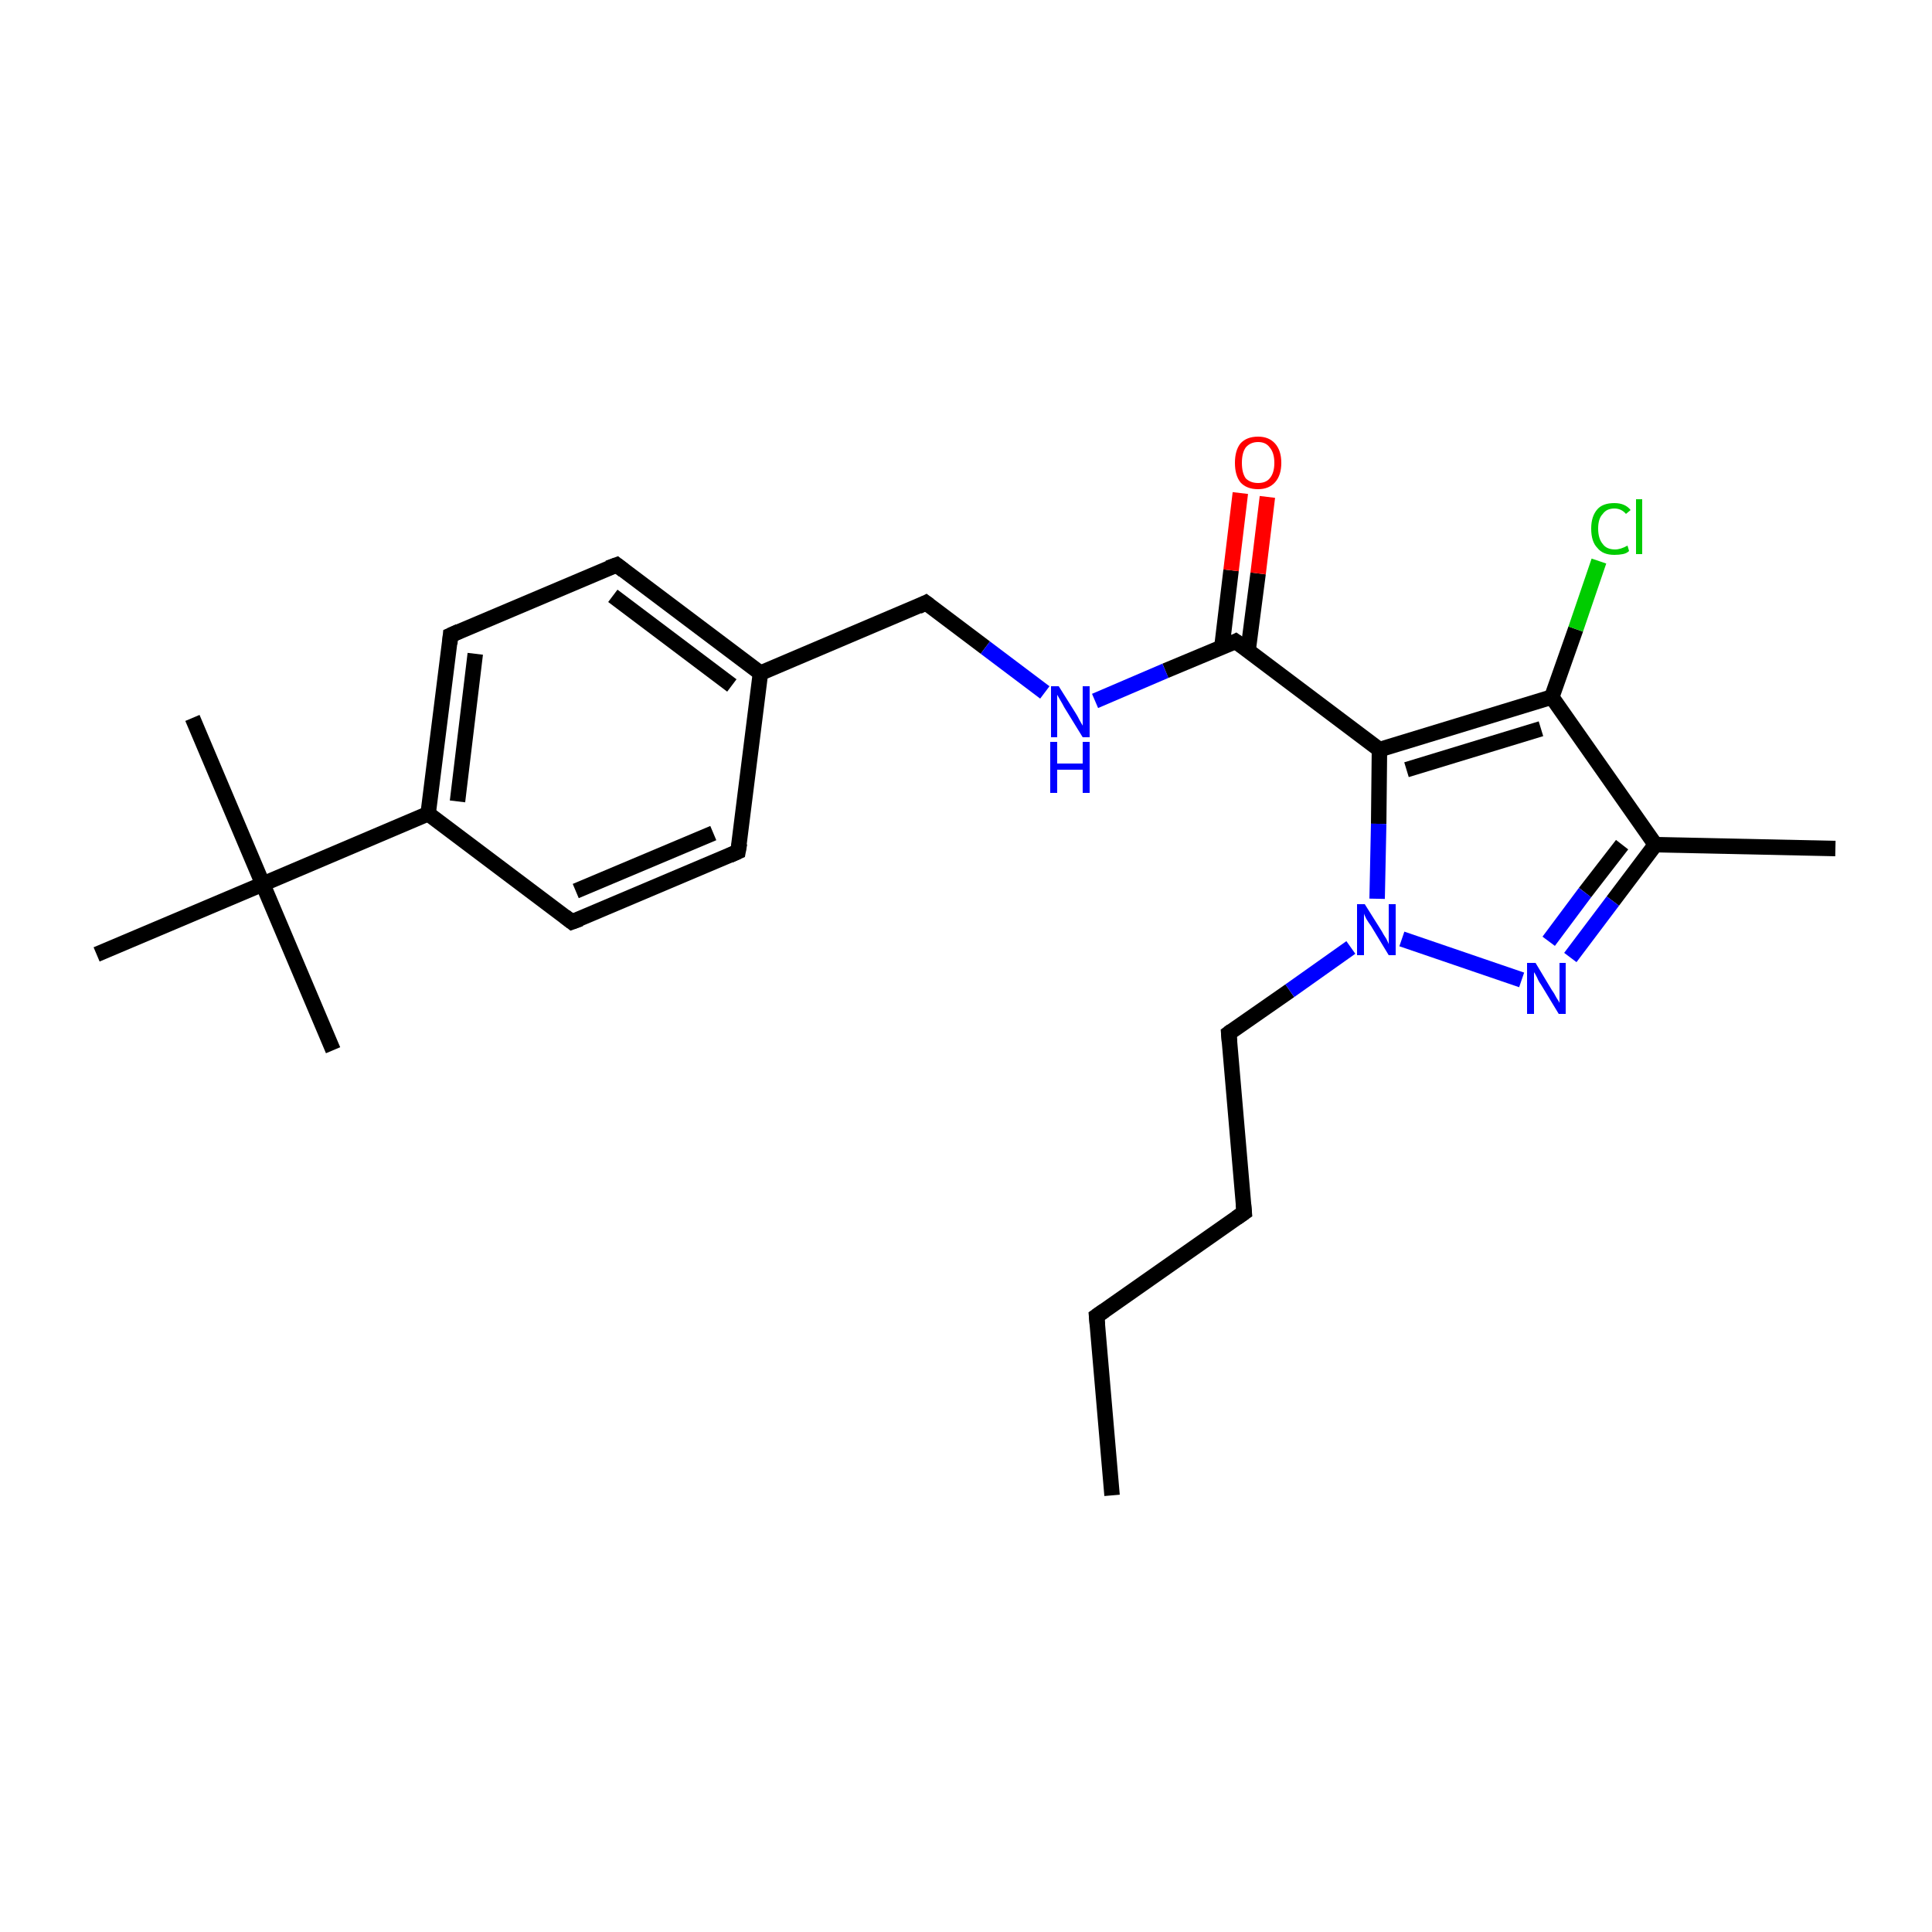 <?xml version='1.0' encoding='iso-8859-1'?>
<svg version='1.1' baseProfile='full'
              xmlns='http://www.w3.org/2000/svg'
                      xmlns:rdkit='http://www.rdkit.org/xml'
                      xmlns:xlink='http://www.w3.org/1999/xlink'
                  xml:space='preserve'
width='250px' height='250px' viewBox='0 0 250 250'>
<!-- END OF HEADER -->
<rect style='opacity:1.0;fill:#FFFFFF;stroke:none' width='250.0' height='250.0' x='0.0' y='0.0'> </rect>
<path class='bond-0 atom-0 atom-5' d='M 143.9,193.5 L 141.9,170.3' style='fill:none;fill-rule:evenodd;stroke:#000000;stroke-width:2.0px;stroke-linecap:butt;stroke-linejoin:miter;stroke-opacity:1' />
<path class='bond-1 atom-1 atom-13' d='M 237.5,109.8 L 214.2,109.3' style='fill:none;fill-rule:evenodd;stroke:#000000;stroke-width:2.0px;stroke-linecap:butt;stroke-linejoin:miter;stroke-opacity:1' />
<path class='bond-2 atom-2 atom-19' d='M 24.9,92.9 L 34.0,114.4' style='fill:none;fill-rule:evenodd;stroke:#000000;stroke-width:2.0px;stroke-linecap:butt;stroke-linejoin:miter;stroke-opacity:1' />
<path class='bond-3 atom-3 atom-19' d='M 43.1,135.9 L 34.0,114.4' style='fill:none;fill-rule:evenodd;stroke:#000000;stroke-width:2.0px;stroke-linecap:butt;stroke-linejoin:miter;stroke-opacity:1' />
<path class='bond-4 atom-4 atom-19' d='M 12.5,123.5 L 34.0,114.4' style='fill:none;fill-rule:evenodd;stroke:#000000;stroke-width:2.0px;stroke-linecap:butt;stroke-linejoin:miter;stroke-opacity:1' />
<path class='bond-5 atom-5 atom-6' d='M 141.9,170.3 L 161.0,156.9' style='fill:none;fill-rule:evenodd;stroke:#000000;stroke-width:2.0px;stroke-linecap:butt;stroke-linejoin:miter;stroke-opacity:1' />
<path class='bond-6 atom-6 atom-11' d='M 161.0,156.9 L 159.0,133.7' style='fill:none;fill-rule:evenodd;stroke:#000000;stroke-width:2.0px;stroke-linecap:butt;stroke-linejoin:miter;stroke-opacity:1' />
<path class='bond-7 atom-7 atom-9' d='M 95.5,110.2 L 74.0,119.3' style='fill:none;fill-rule:evenodd;stroke:#000000;stroke-width:2.0px;stroke-linecap:butt;stroke-linejoin:miter;stroke-opacity:1' />
<path class='bond-7 atom-7 atom-9' d='M 92.3,107.8 L 74.5,115.3' style='fill:none;fill-rule:evenodd;stroke:#000000;stroke-width:2.0px;stroke-linecap:butt;stroke-linejoin:miter;stroke-opacity:1' />
<path class='bond-8 atom-7 atom-14' d='M 95.5,110.2 L 98.4,87.1' style='fill:none;fill-rule:evenodd;stroke:#000000;stroke-width:2.0px;stroke-linecap:butt;stroke-linejoin:miter;stroke-opacity:1' />
<path class='bond-9 atom-8 atom-10' d='M 79.8,73.1 L 58.3,82.2' style='fill:none;fill-rule:evenodd;stroke:#000000;stroke-width:2.0px;stroke-linecap:butt;stroke-linejoin:miter;stroke-opacity:1' />
<path class='bond-10 atom-8 atom-14' d='M 79.8,73.1 L 98.4,87.1' style='fill:none;fill-rule:evenodd;stroke:#000000;stroke-width:2.0px;stroke-linecap:butt;stroke-linejoin:miter;stroke-opacity:1' />
<path class='bond-10 atom-8 atom-14' d='M 79.3,77.1 L 94.7,88.7' style='fill:none;fill-rule:evenodd;stroke:#000000;stroke-width:2.0px;stroke-linecap:butt;stroke-linejoin:miter;stroke-opacity:1' />
<path class='bond-11 atom-9 atom-15' d='M 74.0,119.3 L 55.4,105.3' style='fill:none;fill-rule:evenodd;stroke:#000000;stroke-width:2.0px;stroke-linecap:butt;stroke-linejoin:miter;stroke-opacity:1' />
<path class='bond-12 atom-10 atom-15' d='M 58.3,82.2 L 55.4,105.3' style='fill:none;fill-rule:evenodd;stroke:#000000;stroke-width:2.0px;stroke-linecap:butt;stroke-linejoin:miter;stroke-opacity:1' />
<path class='bond-12 atom-10 atom-15' d='M 61.5,84.6 L 59.2,103.7' style='fill:none;fill-rule:evenodd;stroke:#000000;stroke-width:2.0px;stroke-linecap:butt;stroke-linejoin:miter;stroke-opacity:1' />
<path class='bond-13 atom-11 atom-23' d='M 159.0,133.7 L 166.9,128.2' style='fill:none;fill-rule:evenodd;stroke:#000000;stroke-width:2.0px;stroke-linecap:butt;stroke-linejoin:miter;stroke-opacity:1' />
<path class='bond-13 atom-11 atom-23' d='M 166.9,128.2 L 174.8,122.6' style='fill:none;fill-rule:evenodd;stroke:#0000FF;stroke-width:2.0px;stroke-linecap:butt;stroke-linejoin:miter;stroke-opacity:1' />
<path class='bond-14 atom-12 atom-14' d='M 119.8,78.0 L 98.4,87.1' style='fill:none;fill-rule:evenodd;stroke:#000000;stroke-width:2.0px;stroke-linecap:butt;stroke-linejoin:miter;stroke-opacity:1' />
<path class='bond-15 atom-12 atom-21' d='M 119.8,78.0 L 127.5,83.8' style='fill:none;fill-rule:evenodd;stroke:#000000;stroke-width:2.0px;stroke-linecap:butt;stroke-linejoin:miter;stroke-opacity:1' />
<path class='bond-15 atom-12 atom-21' d='M 127.5,83.8 L 135.2,89.6' style='fill:none;fill-rule:evenodd;stroke:#0000FF;stroke-width:2.0px;stroke-linecap:butt;stroke-linejoin:miter;stroke-opacity:1' />
<path class='bond-16 atom-13 atom-16' d='M 214.2,109.3 L 200.8,90.2' style='fill:none;fill-rule:evenodd;stroke:#000000;stroke-width:2.0px;stroke-linecap:butt;stroke-linejoin:miter;stroke-opacity:1' />
<path class='bond-17 atom-13 atom-22' d='M 214.2,109.3 L 208.7,116.6' style='fill:none;fill-rule:evenodd;stroke:#000000;stroke-width:2.0px;stroke-linecap:butt;stroke-linejoin:miter;stroke-opacity:1' />
<path class='bond-17 atom-13 atom-22' d='M 208.7,116.6 L 203.2,123.9' style='fill:none;fill-rule:evenodd;stroke:#0000FF;stroke-width:2.0px;stroke-linecap:butt;stroke-linejoin:miter;stroke-opacity:1' />
<path class='bond-17 atom-13 atom-22' d='M 209.9,109.3 L 205.1,115.5' style='fill:none;fill-rule:evenodd;stroke:#000000;stroke-width:2.0px;stroke-linecap:butt;stroke-linejoin:miter;stroke-opacity:1' />
<path class='bond-17 atom-13 atom-22' d='M 205.1,115.5 L 200.4,121.8' style='fill:none;fill-rule:evenodd;stroke:#0000FF;stroke-width:2.0px;stroke-linecap:butt;stroke-linejoin:miter;stroke-opacity:1' />
<path class='bond-18 atom-15 atom-19' d='M 55.4,105.3 L 34.0,114.4' style='fill:none;fill-rule:evenodd;stroke:#000000;stroke-width:2.0px;stroke-linecap:butt;stroke-linejoin:miter;stroke-opacity:1' />
<path class='bond-19 atom-16 atom-17' d='M 200.8,90.2 L 178.5,97.0' style='fill:none;fill-rule:evenodd;stroke:#000000;stroke-width:2.0px;stroke-linecap:butt;stroke-linejoin:miter;stroke-opacity:1' />
<path class='bond-19 atom-16 atom-17' d='M 199.4,94.3 L 182.0,99.6' style='fill:none;fill-rule:evenodd;stroke:#000000;stroke-width:2.0px;stroke-linecap:butt;stroke-linejoin:miter;stroke-opacity:1' />
<path class='bond-20 atom-16 atom-20' d='M 200.8,90.2 L 203.9,81.4' style='fill:none;fill-rule:evenodd;stroke:#000000;stroke-width:2.0px;stroke-linecap:butt;stroke-linejoin:miter;stroke-opacity:1' />
<path class='bond-20 atom-16 atom-20' d='M 203.9,81.4 L 206.9,72.6' style='fill:none;fill-rule:evenodd;stroke:#00CC00;stroke-width:2.0px;stroke-linecap:butt;stroke-linejoin:miter;stroke-opacity:1' />
<path class='bond-21 atom-17 atom-18' d='M 178.5,97.0 L 159.9,83.0' style='fill:none;fill-rule:evenodd;stroke:#000000;stroke-width:2.0px;stroke-linecap:butt;stroke-linejoin:miter;stroke-opacity:1' />
<path class='bond-22 atom-17 atom-23' d='M 178.5,97.0 L 178.4,106.6' style='fill:none;fill-rule:evenodd;stroke:#000000;stroke-width:2.0px;stroke-linecap:butt;stroke-linejoin:miter;stroke-opacity:1' />
<path class='bond-22 atom-17 atom-23' d='M 178.4,106.6 L 178.2,116.3' style='fill:none;fill-rule:evenodd;stroke:#0000FF;stroke-width:2.0px;stroke-linecap:butt;stroke-linejoin:miter;stroke-opacity:1' />
<path class='bond-23 atom-18 atom-21' d='M 159.9,83.0 L 150.8,86.8' style='fill:none;fill-rule:evenodd;stroke:#000000;stroke-width:2.0px;stroke-linecap:butt;stroke-linejoin:miter;stroke-opacity:1' />
<path class='bond-23 atom-18 atom-21' d='M 150.8,86.8 L 141.7,90.7' style='fill:none;fill-rule:evenodd;stroke:#0000FF;stroke-width:2.0px;stroke-linecap:butt;stroke-linejoin:miter;stroke-opacity:1' />
<path class='bond-24 atom-18 atom-24' d='M 161.5,84.2 L 162.8,74.2' style='fill:none;fill-rule:evenodd;stroke:#000000;stroke-width:2.0px;stroke-linecap:butt;stroke-linejoin:miter;stroke-opacity:1' />
<path class='bond-24 atom-18 atom-24' d='M 162.8,74.2 L 164.0,64.3' style='fill:none;fill-rule:evenodd;stroke:#FF0000;stroke-width:2.0px;stroke-linecap:butt;stroke-linejoin:miter;stroke-opacity:1' />
<path class='bond-24 atom-18 atom-24' d='M 158.1,83.8 L 159.3,73.8' style='fill:none;fill-rule:evenodd;stroke:#000000;stroke-width:2.0px;stroke-linecap:butt;stroke-linejoin:miter;stroke-opacity:1' />
<path class='bond-24 atom-18 atom-24' d='M 159.3,73.8 L 160.5,63.8' style='fill:none;fill-rule:evenodd;stroke:#FF0000;stroke-width:2.0px;stroke-linecap:butt;stroke-linejoin:miter;stroke-opacity:1' />
<path class='bond-25 atom-22 atom-23' d='M 196.9,126.8 L 181.4,121.5' style='fill:none;fill-rule:evenodd;stroke:#0000FF;stroke-width:2.0px;stroke-linecap:butt;stroke-linejoin:miter;stroke-opacity:1' />
<path d='M 142.0,171.4 L 141.9,170.3 L 142.9,169.6' style='fill:none;stroke:#000000;stroke-width:2.0px;stroke-linecap:butt;stroke-linejoin:miter;stroke-opacity:1;' />
<path d='M 160.0,157.6 L 161.0,156.9 L 160.9,155.8' style='fill:none;stroke:#000000;stroke-width:2.0px;stroke-linecap:butt;stroke-linejoin:miter;stroke-opacity:1;' />
<path d='M 94.4,110.7 L 95.5,110.2 L 95.7,109.1' style='fill:none;stroke:#000000;stroke-width:2.0px;stroke-linecap:butt;stroke-linejoin:miter;stroke-opacity:1;' />
<path d='M 78.7,73.5 L 79.8,73.1 L 80.7,73.8' style='fill:none;stroke:#000000;stroke-width:2.0px;stroke-linecap:butt;stroke-linejoin:miter;stroke-opacity:1;' />
<path d='M 75.1,118.9 L 74.0,119.3 L 73.1,118.6' style='fill:none;stroke:#000000;stroke-width:2.0px;stroke-linecap:butt;stroke-linejoin:miter;stroke-opacity:1;' />
<path d='M 59.4,81.7 L 58.3,82.2 L 58.2,83.3' style='fill:none;stroke:#000000;stroke-width:2.0px;stroke-linecap:butt;stroke-linejoin:miter;stroke-opacity:1;' />
<path d='M 159.1,134.9 L 159.0,133.7 L 159.4,133.4' style='fill:none;stroke:#000000;stroke-width:2.0px;stroke-linecap:butt;stroke-linejoin:miter;stroke-opacity:1;' />
<path d='M 118.8,78.5 L 119.8,78.0 L 120.2,78.3' style='fill:none;stroke:#000000;stroke-width:2.0px;stroke-linecap:butt;stroke-linejoin:miter;stroke-opacity:1;' />
<path d='M 160.9,83.7 L 159.9,83.0 L 159.5,83.2' style='fill:none;stroke:#000000;stroke-width:2.0px;stroke-linecap:butt;stroke-linejoin:miter;stroke-opacity:1;' />
<path class='atom-20' d='M 205.9 68.4
Q 205.9 66.8, 206.7 65.9
Q 207.4 65.1, 208.9 65.1
Q 210.3 65.1, 211.0 66.0
L 210.4 66.5
Q 209.8 65.8, 208.9 65.8
Q 207.9 65.8, 207.4 66.5
Q 206.8 67.1, 206.8 68.4
Q 206.8 69.7, 207.4 70.4
Q 207.9 71.1, 209.0 71.1
Q 209.7 71.1, 210.6 70.6
L 210.8 71.3
Q 210.5 71.6, 210.0 71.7
Q 209.5 71.8, 208.9 71.8
Q 207.4 71.8, 206.7 70.9
Q 205.9 70.1, 205.9 68.4
' fill='#00CC00'/>
<path class='atom-20' d='M 211.7 64.6
L 212.5 64.6
L 212.5 71.7
L 211.7 71.7
L 211.7 64.6
' fill='#00CC00'/>
<path class='atom-21' d='M 137.0 88.8
L 139.2 92.3
Q 139.4 92.6, 139.7 93.2
Q 140.1 93.9, 140.1 93.9
L 140.1 88.8
L 141.0 88.8
L 141.0 95.4
L 140.1 95.4
L 137.7 91.5
Q 137.5 91.1, 137.2 90.6
Q 136.9 90.1, 136.8 89.9
L 136.8 95.4
L 136.0 95.4
L 136.0 88.8
L 137.0 88.8
' fill='#0000FF'/>
<path class='atom-21' d='M 135.9 96.0
L 136.8 96.0
L 136.8 98.8
L 140.1 98.8
L 140.1 96.0
L 141.0 96.0
L 141.0 102.6
L 140.1 102.6
L 140.1 99.6
L 136.8 99.6
L 136.8 102.6
L 135.9 102.6
L 135.9 96.0
' fill='#0000FF'/>
<path class='atom-22' d='M 198.7 124.6
L 200.8 128.1
Q 201.1 128.5, 201.4 129.1
Q 201.8 129.7, 201.8 129.8
L 201.8 124.6
L 202.6 124.6
L 202.6 131.2
L 201.7 131.2
L 199.4 127.4
Q 199.1 127.0, 198.9 126.5
Q 198.6 125.9, 198.5 125.8
L 198.5 131.2
L 197.6 131.2
L 197.6 124.6
L 198.7 124.6
' fill='#0000FF'/>
<path class='atom-23' d='M 176.6 117.0
L 178.8 120.5
Q 179.0 120.9, 179.4 121.5
Q 179.7 122.1, 179.7 122.2
L 179.7 117.0
L 180.6 117.0
L 180.6 123.6
L 179.7 123.6
L 177.4 119.8
Q 177.1 119.4, 176.8 118.9
Q 176.5 118.3, 176.5 118.2
L 176.5 123.6
L 175.6 123.6
L 175.6 117.0
L 176.6 117.0
' fill='#0000FF'/>
<path class='atom-24' d='M 159.8 59.9
Q 159.8 58.3, 160.5 57.4
Q 161.3 56.5, 162.8 56.5
Q 164.2 56.5, 165.0 57.4
Q 165.8 58.3, 165.8 59.9
Q 165.8 61.5, 165.0 62.4
Q 164.2 63.3, 162.8 63.3
Q 161.3 63.3, 160.5 62.4
Q 159.8 61.5, 159.8 59.9
M 162.8 62.5
Q 163.8 62.5, 164.3 61.9
Q 164.9 61.2, 164.9 59.9
Q 164.9 58.6, 164.3 57.9
Q 163.8 57.2, 162.8 57.2
Q 161.8 57.2, 161.2 57.9
Q 160.7 58.6, 160.7 59.9
Q 160.7 61.2, 161.2 61.9
Q 161.8 62.5, 162.8 62.5
' fill='#FF0000'/>
</svg>
